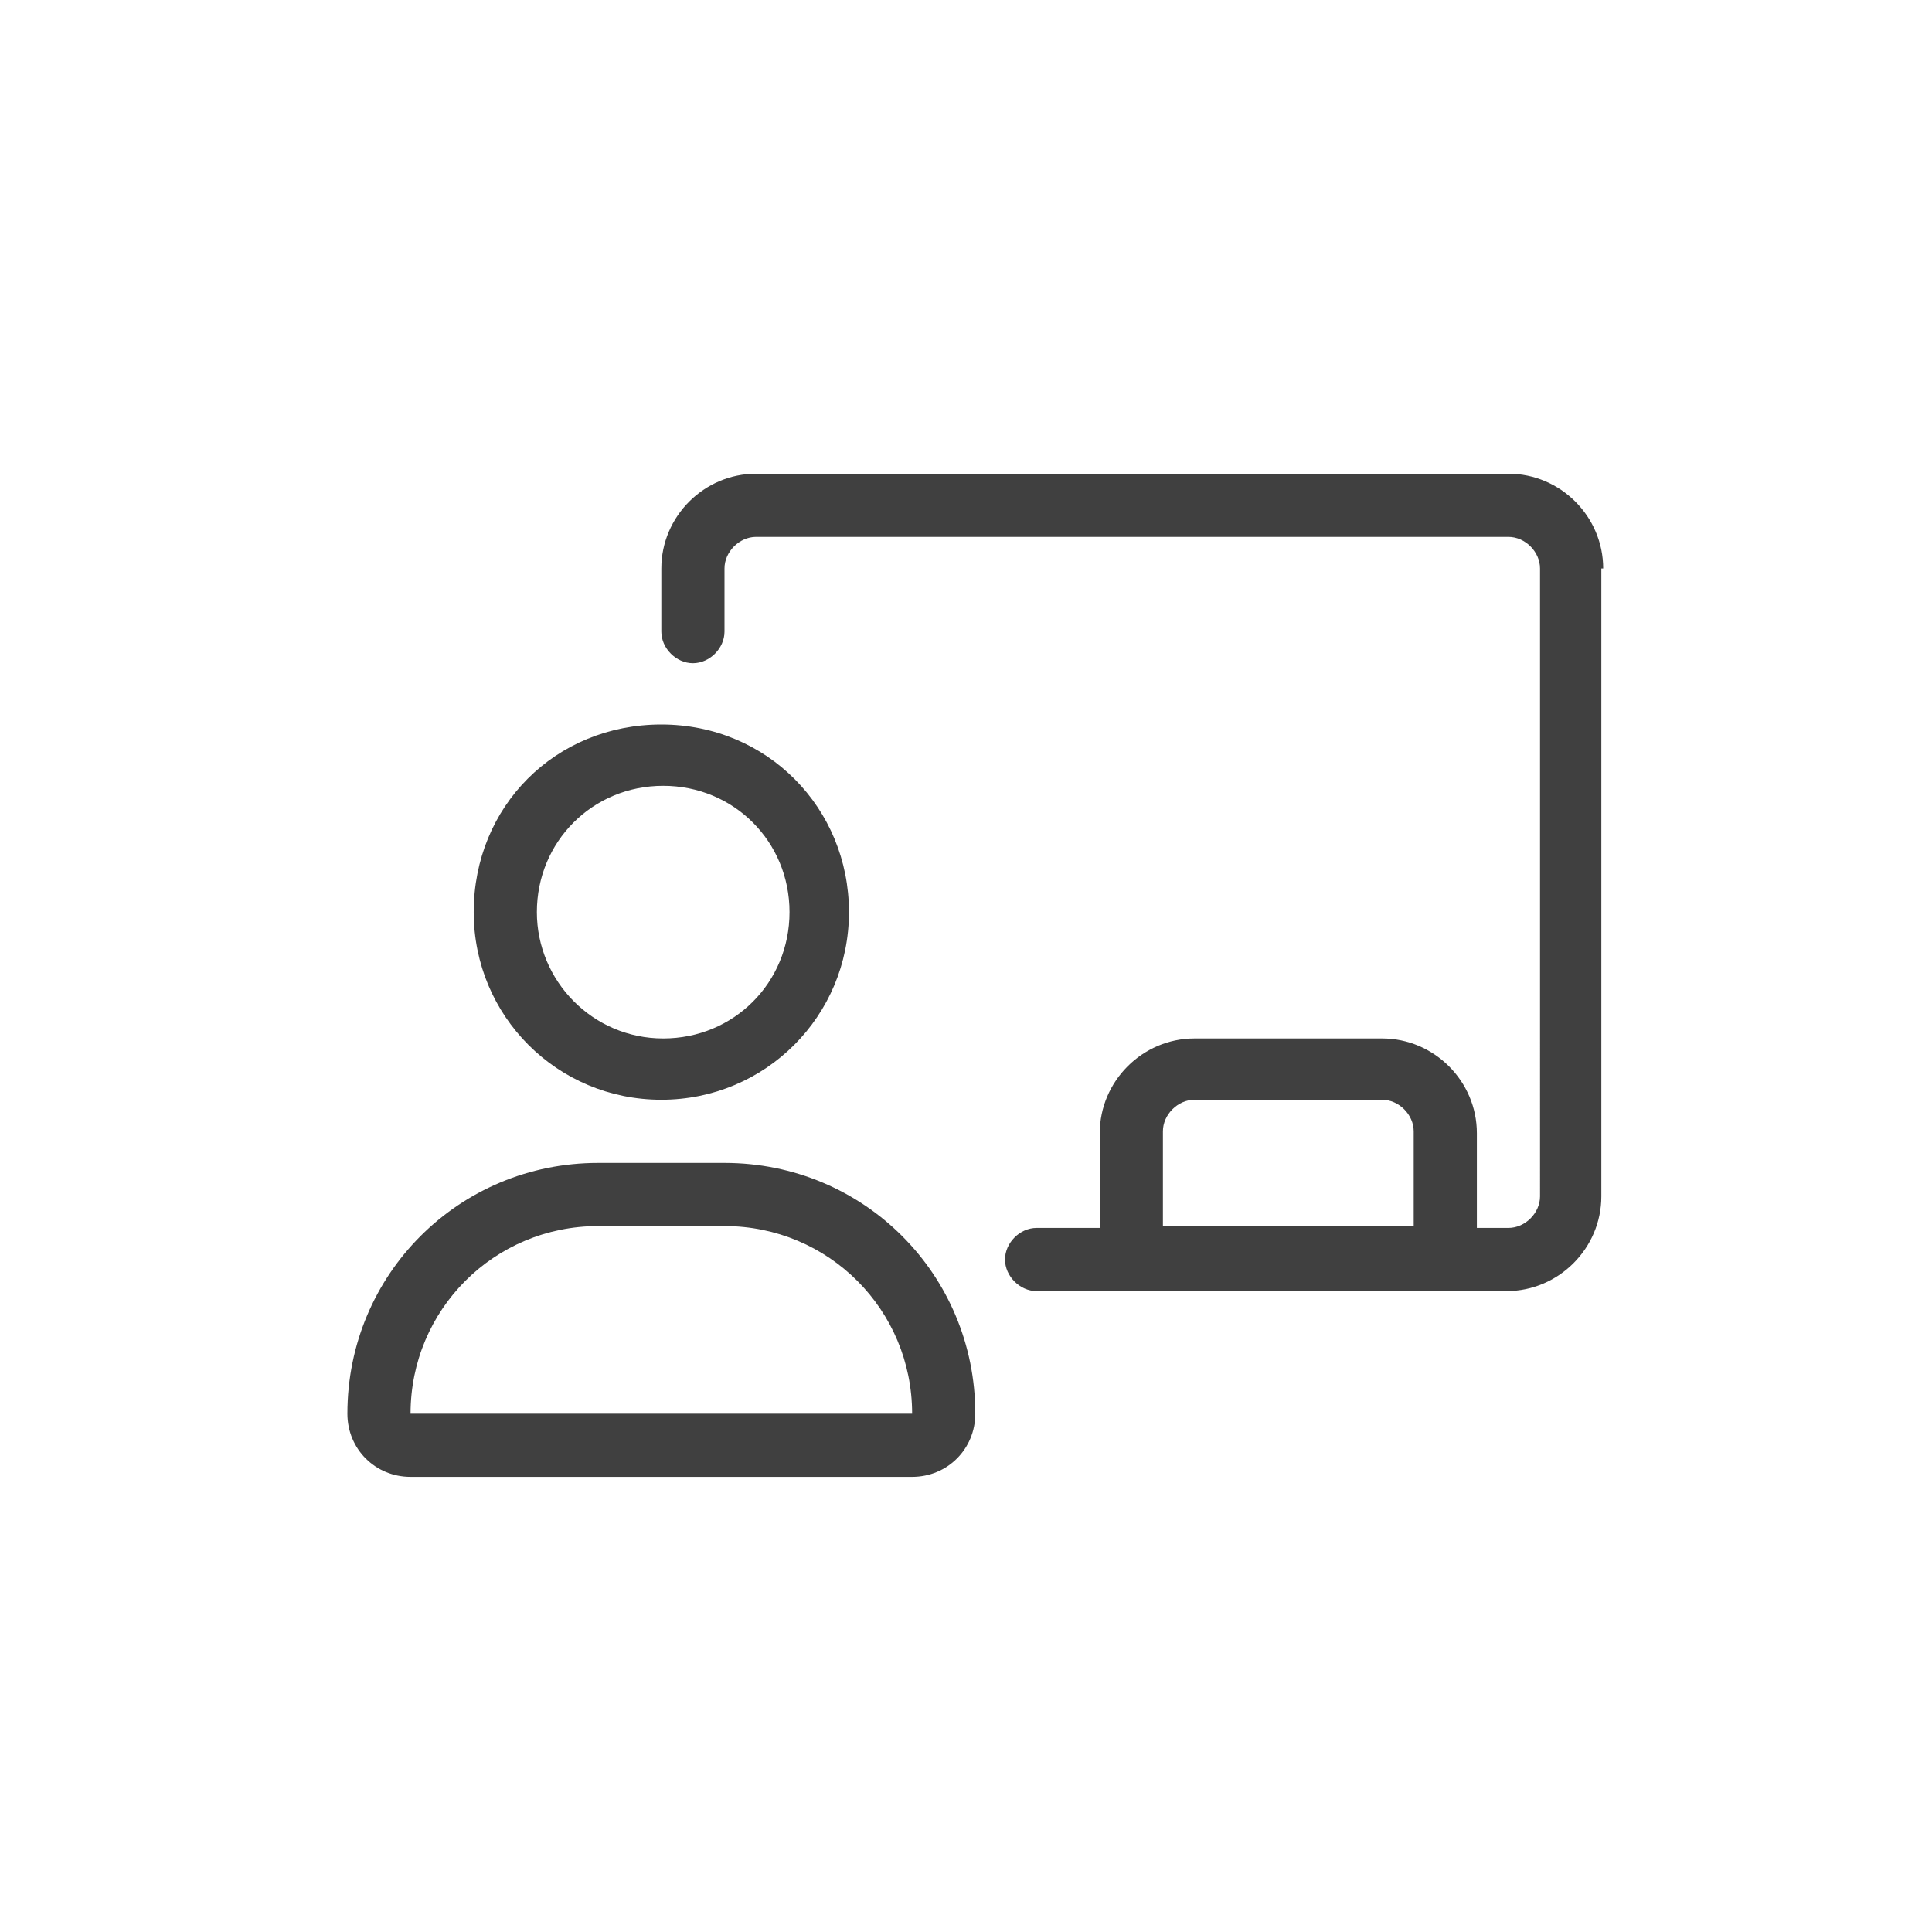 <?xml version="1.0" encoding="UTF-8"?>
<svg xmlns="http://www.w3.org/2000/svg" version="1.1" viewBox="0 0 104 104">
  <defs>
    <style>
      .cls-1 {
        fill: #404040;
      }
    </style>
  </defs>
  <!-- Generator: Adobe Illustrator 28.6.0, SVG Export Plug-In . SVG Version: 1.2.0 Build 709)  -->
  <g>
    <g id="Layer_1">
      <path class="cls-1" d="M52.5,76.1c0,1.9-1.5,3.4-3.4,3.4h-27c-1.9,0-3.4-1.5-3.4-3.4,0-7.5,6-13.5,13.5-13.5h6.8c7.5,0,13.5,6,13.5,13.5ZM49.1,76.1c0-5.6-4.5-10.1-10.1-10.1h-6.8c-5.6,0-10.1,4.5-10.1,10.1h27ZM25.5,49.1c0-5.7,4.4-10.1,10.1-10.1s10.1,4.5,10.1,10.1-4.5,10.1-10.1,10.1-10.1-4.5-10.1-10.1ZM28.9,49.1c0,3.7,3,6.8,6.8,6.8s6.8-3,6.8-6.8-3-6.8-6.8-6.8-6.8,3-6.8,6.8ZM86.2,30.6v33.8c0,2.8-2.3,5.1-5.1,5.1h-25.3c-.9,0-1.7-.8-1.7-1.7s.8-1.7,1.7-1.7h3.4v-5.1c0-2.8,2.3-5.1,5.1-5.1h10.1c2.8,0,5.1,2.3,5.1,5.1v5.1h1.7c.9,0,1.7-.8,1.7-1.7V30.6c0-.9-.8-1.7-1.7-1.7h-40.5c-.9,0-1.7.8-1.7,1.7v3.4c0,.9-.8,1.7-1.7,1.7s-1.7-.8-1.7-1.7v-3.4c0-2.8,2.3-5.1,5.1-5.1h40.5c2.8,0,5.1,2.3,5.1,5.1ZM76.1,60.9c0-.9-.8-1.7-1.7-1.7h-10.1c-.9,0-1.7.8-1.7,1.7v5.1h13.5v-5.1Z"/>
    </g>
  </g>
</svg>